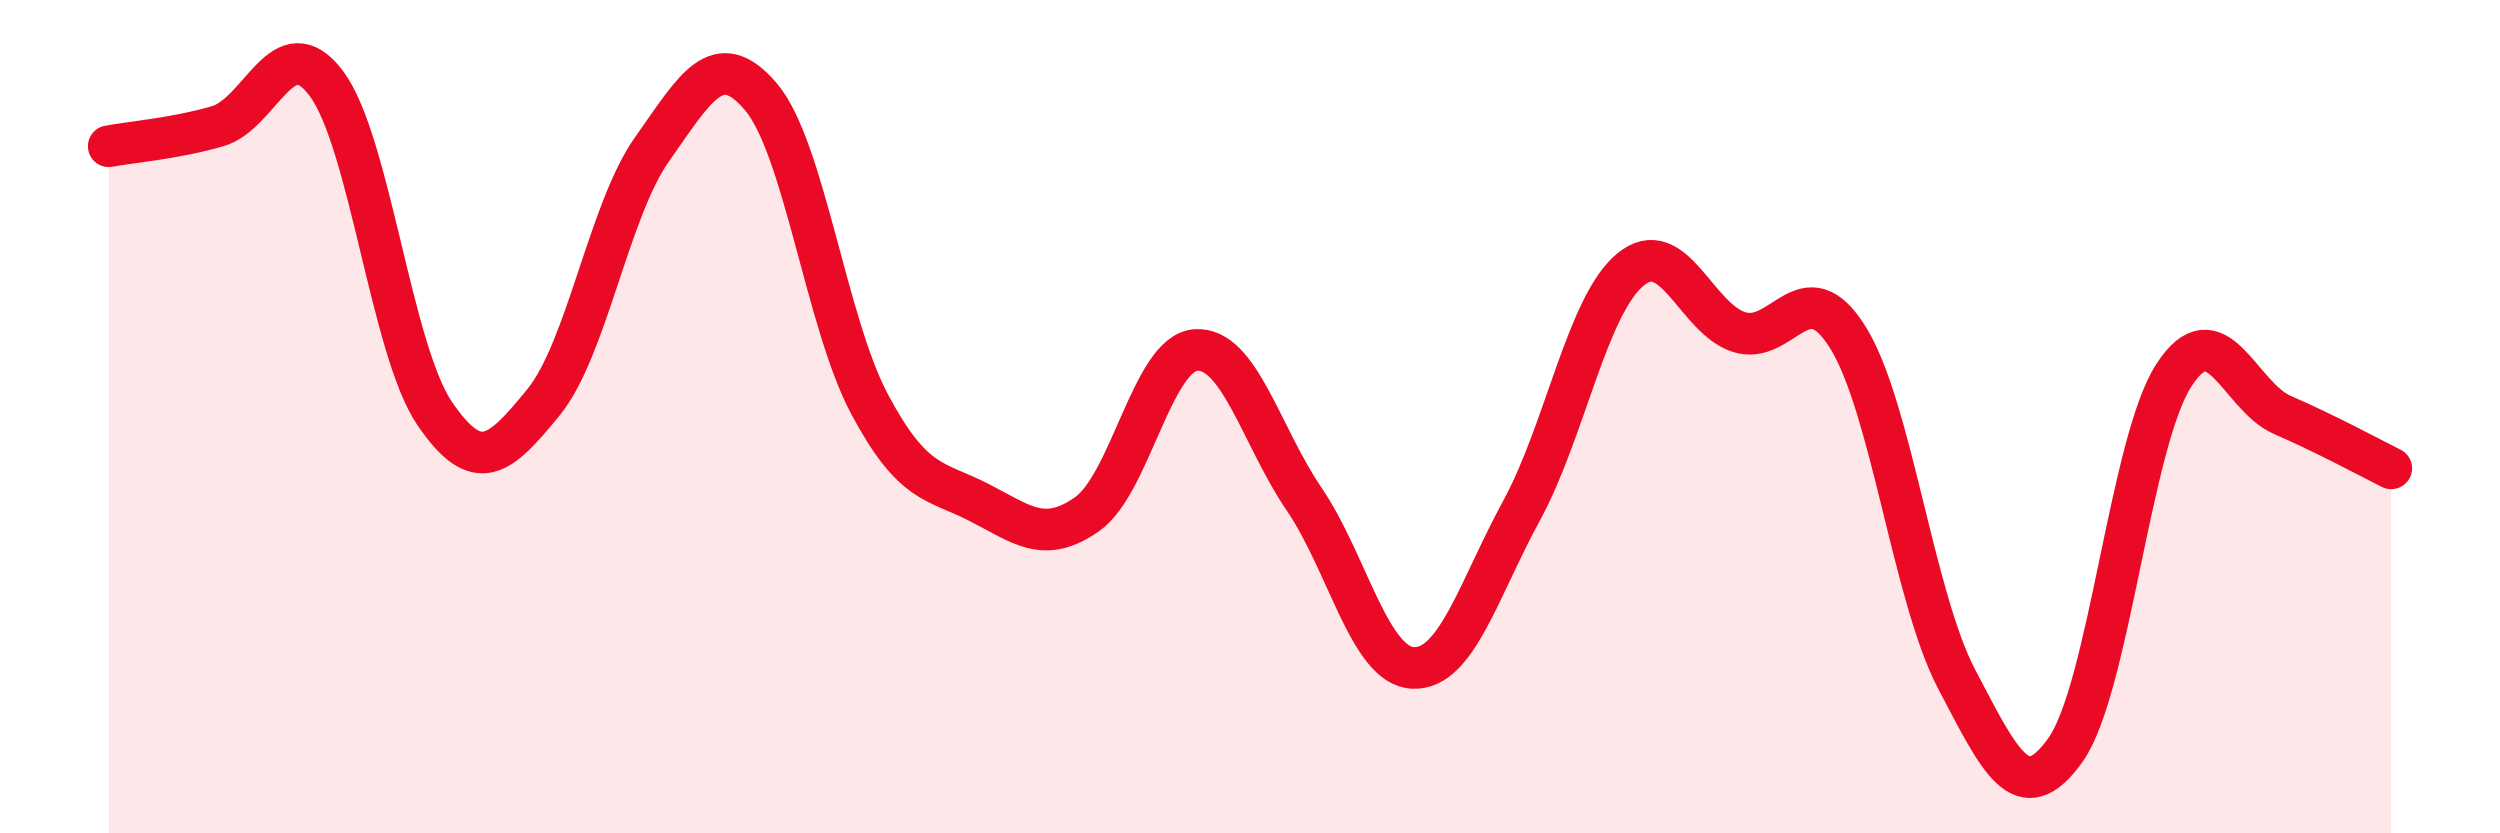 
    <svg width="60" height="20" viewBox="0 0 60 20" xmlns="http://www.w3.org/2000/svg">
      <path
        d="M 2.61,3.51 C 3.13,3.41 4.18,3.33 5.22,3.03 C 6.26,2.73 6.79,0.62 7.83,2 C 8.87,3.38 9.39,8.39 10.43,9.92 C 11.47,11.45 12,10.93 13.04,9.66 C 14.08,8.39 14.61,5.05 15.65,3.58 C 16.69,2.11 17.22,1.1 18.26,2.32 C 19.3,3.54 19.83,7.75 20.87,9.7 C 21.91,11.65 22.44,11.52 23.48,12.05 C 24.52,12.58 25.05,13.07 26.09,12.34 C 27.13,11.61 27.66,8.47 28.7,8.4 C 29.74,8.33 30.26,10.45 31.3,11.98 C 32.34,13.51 32.87,15.98 33.91,16.03 C 34.95,16.08 35.48,14.16 36.52,12.25 C 37.56,10.34 38.09,7.33 39.13,6.47 C 40.17,5.61 40.7,7.64 41.74,7.97 C 42.78,8.3 43.31,6.43 44.35,8.1 C 45.39,9.77 45.92,14.32 46.96,16.3 C 48,18.28 48.53,19.46 49.57,18 C 50.61,16.54 51.13,10.62 52.17,9.01 C 53.21,7.4 53.74,9.51 54.78,9.96 C 55.82,10.41 56.87,10.98 57.39,11.24L57.39 20L2.61 20Z"
        fill="#EB0A25"
        opacity="0.1"
        stroke-linecap="round"
        stroke-linejoin="round"
      />
      <path
        d="M 2.61,3.51 C 3.13,3.41 4.18,3.33 5.22,3.03 C 6.26,2.73 6.79,0.62 7.83,2 C 8.87,3.38 9.39,8.39 10.43,9.92 C 11.47,11.45 12,10.93 13.04,9.66 C 14.08,8.39 14.61,5.05 15.65,3.58 C 16.69,2.11 17.22,1.1 18.26,2.32 C 19.3,3.54 19.83,7.75 20.87,9.7 C 21.91,11.65 22.44,11.52 23.48,12.05 C 24.52,12.58 25.05,13.07 26.09,12.34 C 27.13,11.61 27.66,8.47 28.7,8.4 C 29.74,8.33 30.26,10.45 31.3,11.98 C 32.34,13.51 32.87,15.98 33.91,16.03 C 34.95,16.08 35.48,14.16 36.52,12.25 C 37.56,10.34 38.09,7.33 39.13,6.47 C 40.17,5.61 40.7,7.64 41.74,7.97 C 42.78,8.3 43.31,6.43 44.35,8.1 C 45.39,9.77 45.92,14.32 46.96,16.3 C 48,18.28 48.53,19.46 49.57,18 C 50.61,16.54 51.13,10.62 52.17,9.01 C 53.21,7.4 53.74,9.51 54.78,9.96 C 55.82,10.41 56.87,10.98 57.39,11.24"
        stroke="#EB0A25"
        stroke-width="1"
        fill="none"
        stroke-linecap="round"
        stroke-linejoin="round"
      />
    </svg>
  